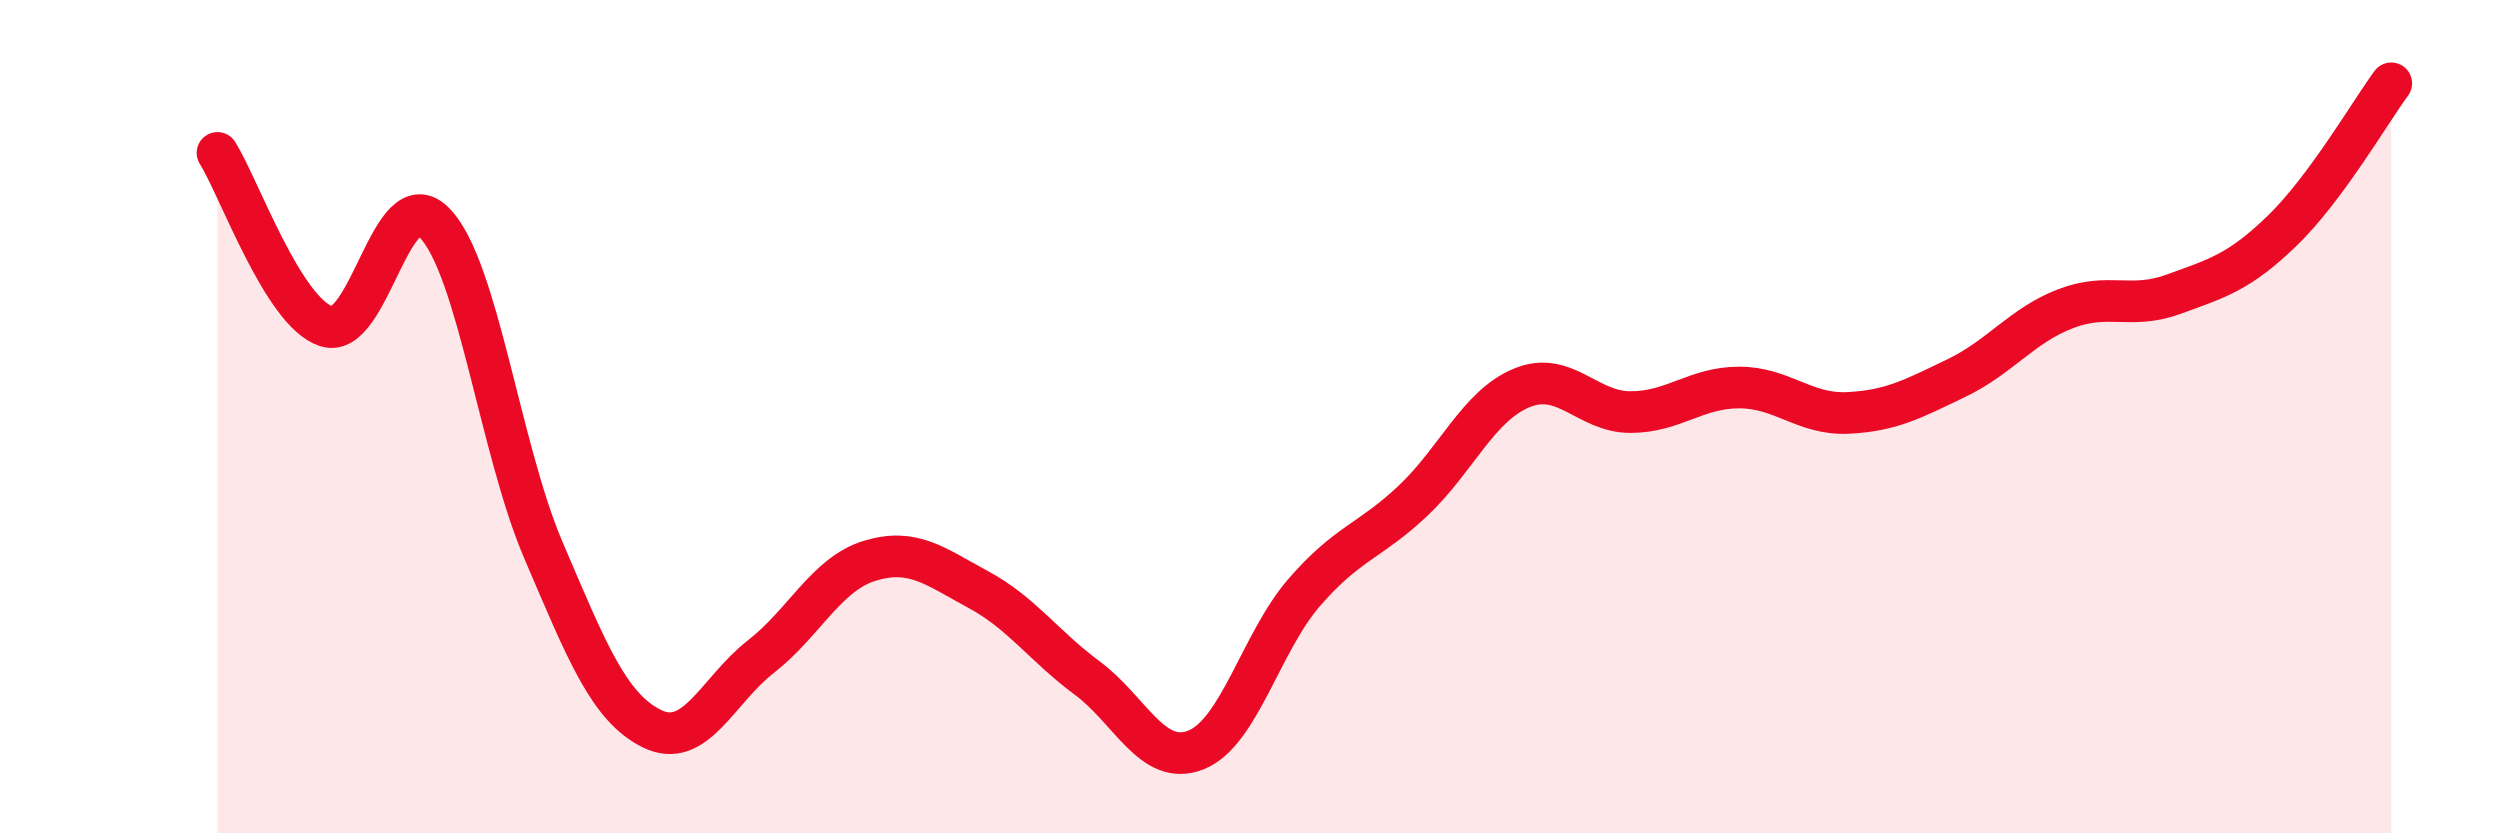 
    <svg width="60" height="20" viewBox="0 0 60 20" xmlns="http://www.w3.org/2000/svg">
      <path
        d="M 5.22,3.67 C 5.74,4.5 6.79,7.49 7.83,7.83 C 8.87,8.17 9.39,4.28 10.43,5.35 C 11.47,6.42 12,10.77 13.04,13.2 C 14.08,15.63 14.61,16.98 15.65,17.49 C 16.69,18 17.22,16.57 18.26,15.76 C 19.3,14.95 19.83,13.78 20.87,13.46 C 21.91,13.14 22.44,13.59 23.48,14.15 C 24.52,14.71 25.05,15.5 26.09,16.27 C 27.13,17.04 27.66,18.41 28.7,18 C 29.74,17.59 30.26,15.42 31.3,14.22 C 32.34,13.02 32.87,13 33.91,12.02 C 34.95,11.04 35.48,9.74 36.52,9.31 C 37.56,8.88 38.09,9.89 39.13,9.89 C 40.17,9.89 40.7,9.3 41.74,9.3 C 42.78,9.3 43.31,9.96 44.35,9.91 C 45.39,9.86 45.92,9.57 46.96,9.07 C 48,8.57 48.53,7.81 49.57,7.41 C 50.61,7.01 51.13,7.44 52.17,7.06 C 53.21,6.68 53.74,6.54 54.78,5.53 C 55.82,4.52 56.87,2.71 57.39,2L57.39 20L5.22 20Z"
        fill="#EB0A25"
        opacity="0.1"
        stroke-linecap="round"
        stroke-linejoin="round"
      />
      <path
        d="M 5.22,3.67 C 5.74,4.5 6.79,7.49 7.83,7.83 C 8.87,8.17 9.39,4.28 10.43,5.35 C 11.47,6.42 12,10.77 13.04,13.2 C 14.08,15.63 14.61,16.98 15.65,17.49 C 16.69,18 17.22,16.57 18.26,15.76 C 19.3,14.95 19.83,13.78 20.87,13.46 C 21.91,13.14 22.44,13.59 23.48,14.15 C 24.52,14.71 25.05,15.5 26.09,16.27 C 27.13,17.04 27.66,18.41 28.7,18 C 29.74,17.59 30.26,15.42 31.3,14.22 C 32.34,13.02 32.87,13 33.91,12.02 C 34.95,11.04 35.48,9.74 36.52,9.31 C 37.56,8.88 38.09,9.89 39.13,9.89 C 40.17,9.89 40.7,9.3 41.74,9.3 C 42.78,9.3 43.31,9.96 44.35,9.91 C 45.39,9.86 45.92,9.57 46.96,9.07 C 48,8.57 48.53,7.81 49.57,7.41 C 50.61,7.01 51.13,7.44 52.17,7.06 C 53.21,6.68 53.74,6.54 54.78,5.53 C 55.82,4.52 56.87,2.71 57.39,2"
        stroke="#EB0A25"
        stroke-width="1"
        fill="none"
        stroke-linecap="round"
        stroke-linejoin="round"
      />
    </svg>
  